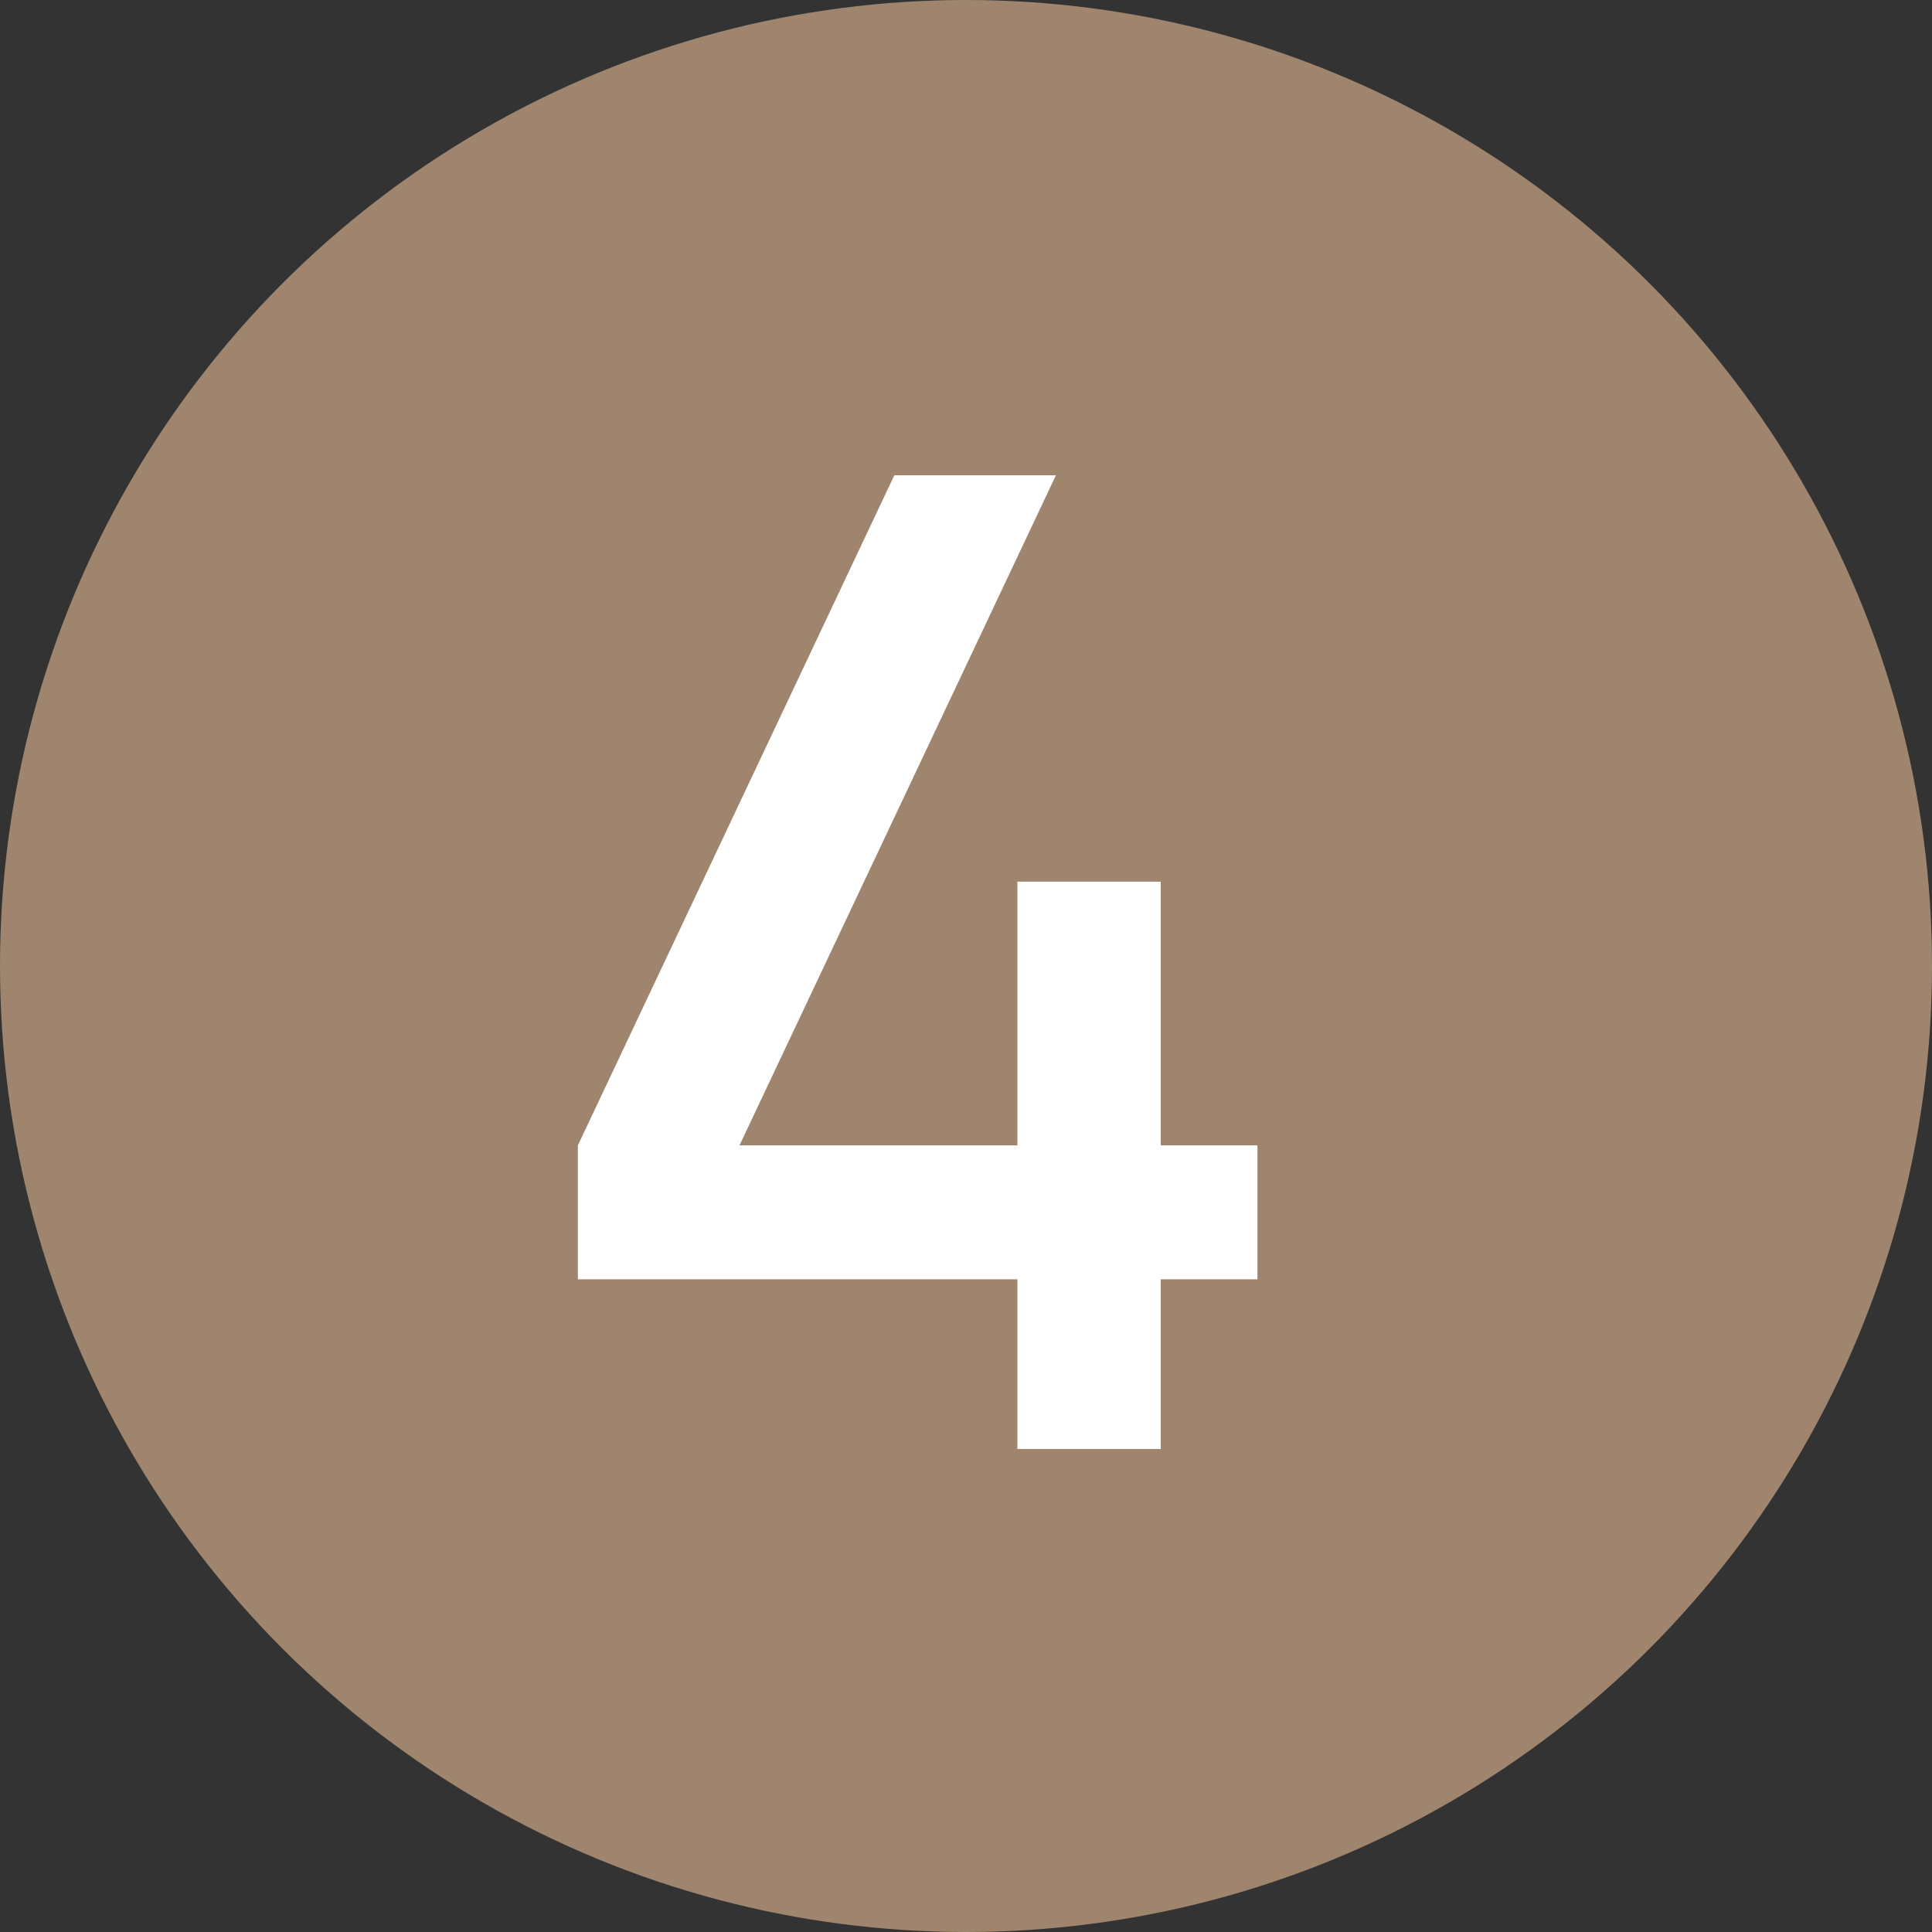 <?xml version="1.0" encoding="UTF-8"?> <svg xmlns="http://www.w3.org/2000/svg" width="20" height="20" viewBox="0 0 20 20" fill="none"><rect x="0" y="0" width="20" height="20" fill="#333333" stroke="none"/> <circle cx="10" cy="10" r="10" fill="#9F856D"></circle> <path d="M10.532 15V13.243H5.982V11.857L9.258 4.92H10.931L7.655 11.857H10.532V9.127H12.016V11.857H13.017V13.243H12.016V15H10.532Z" fill="white"></path> </svg> 